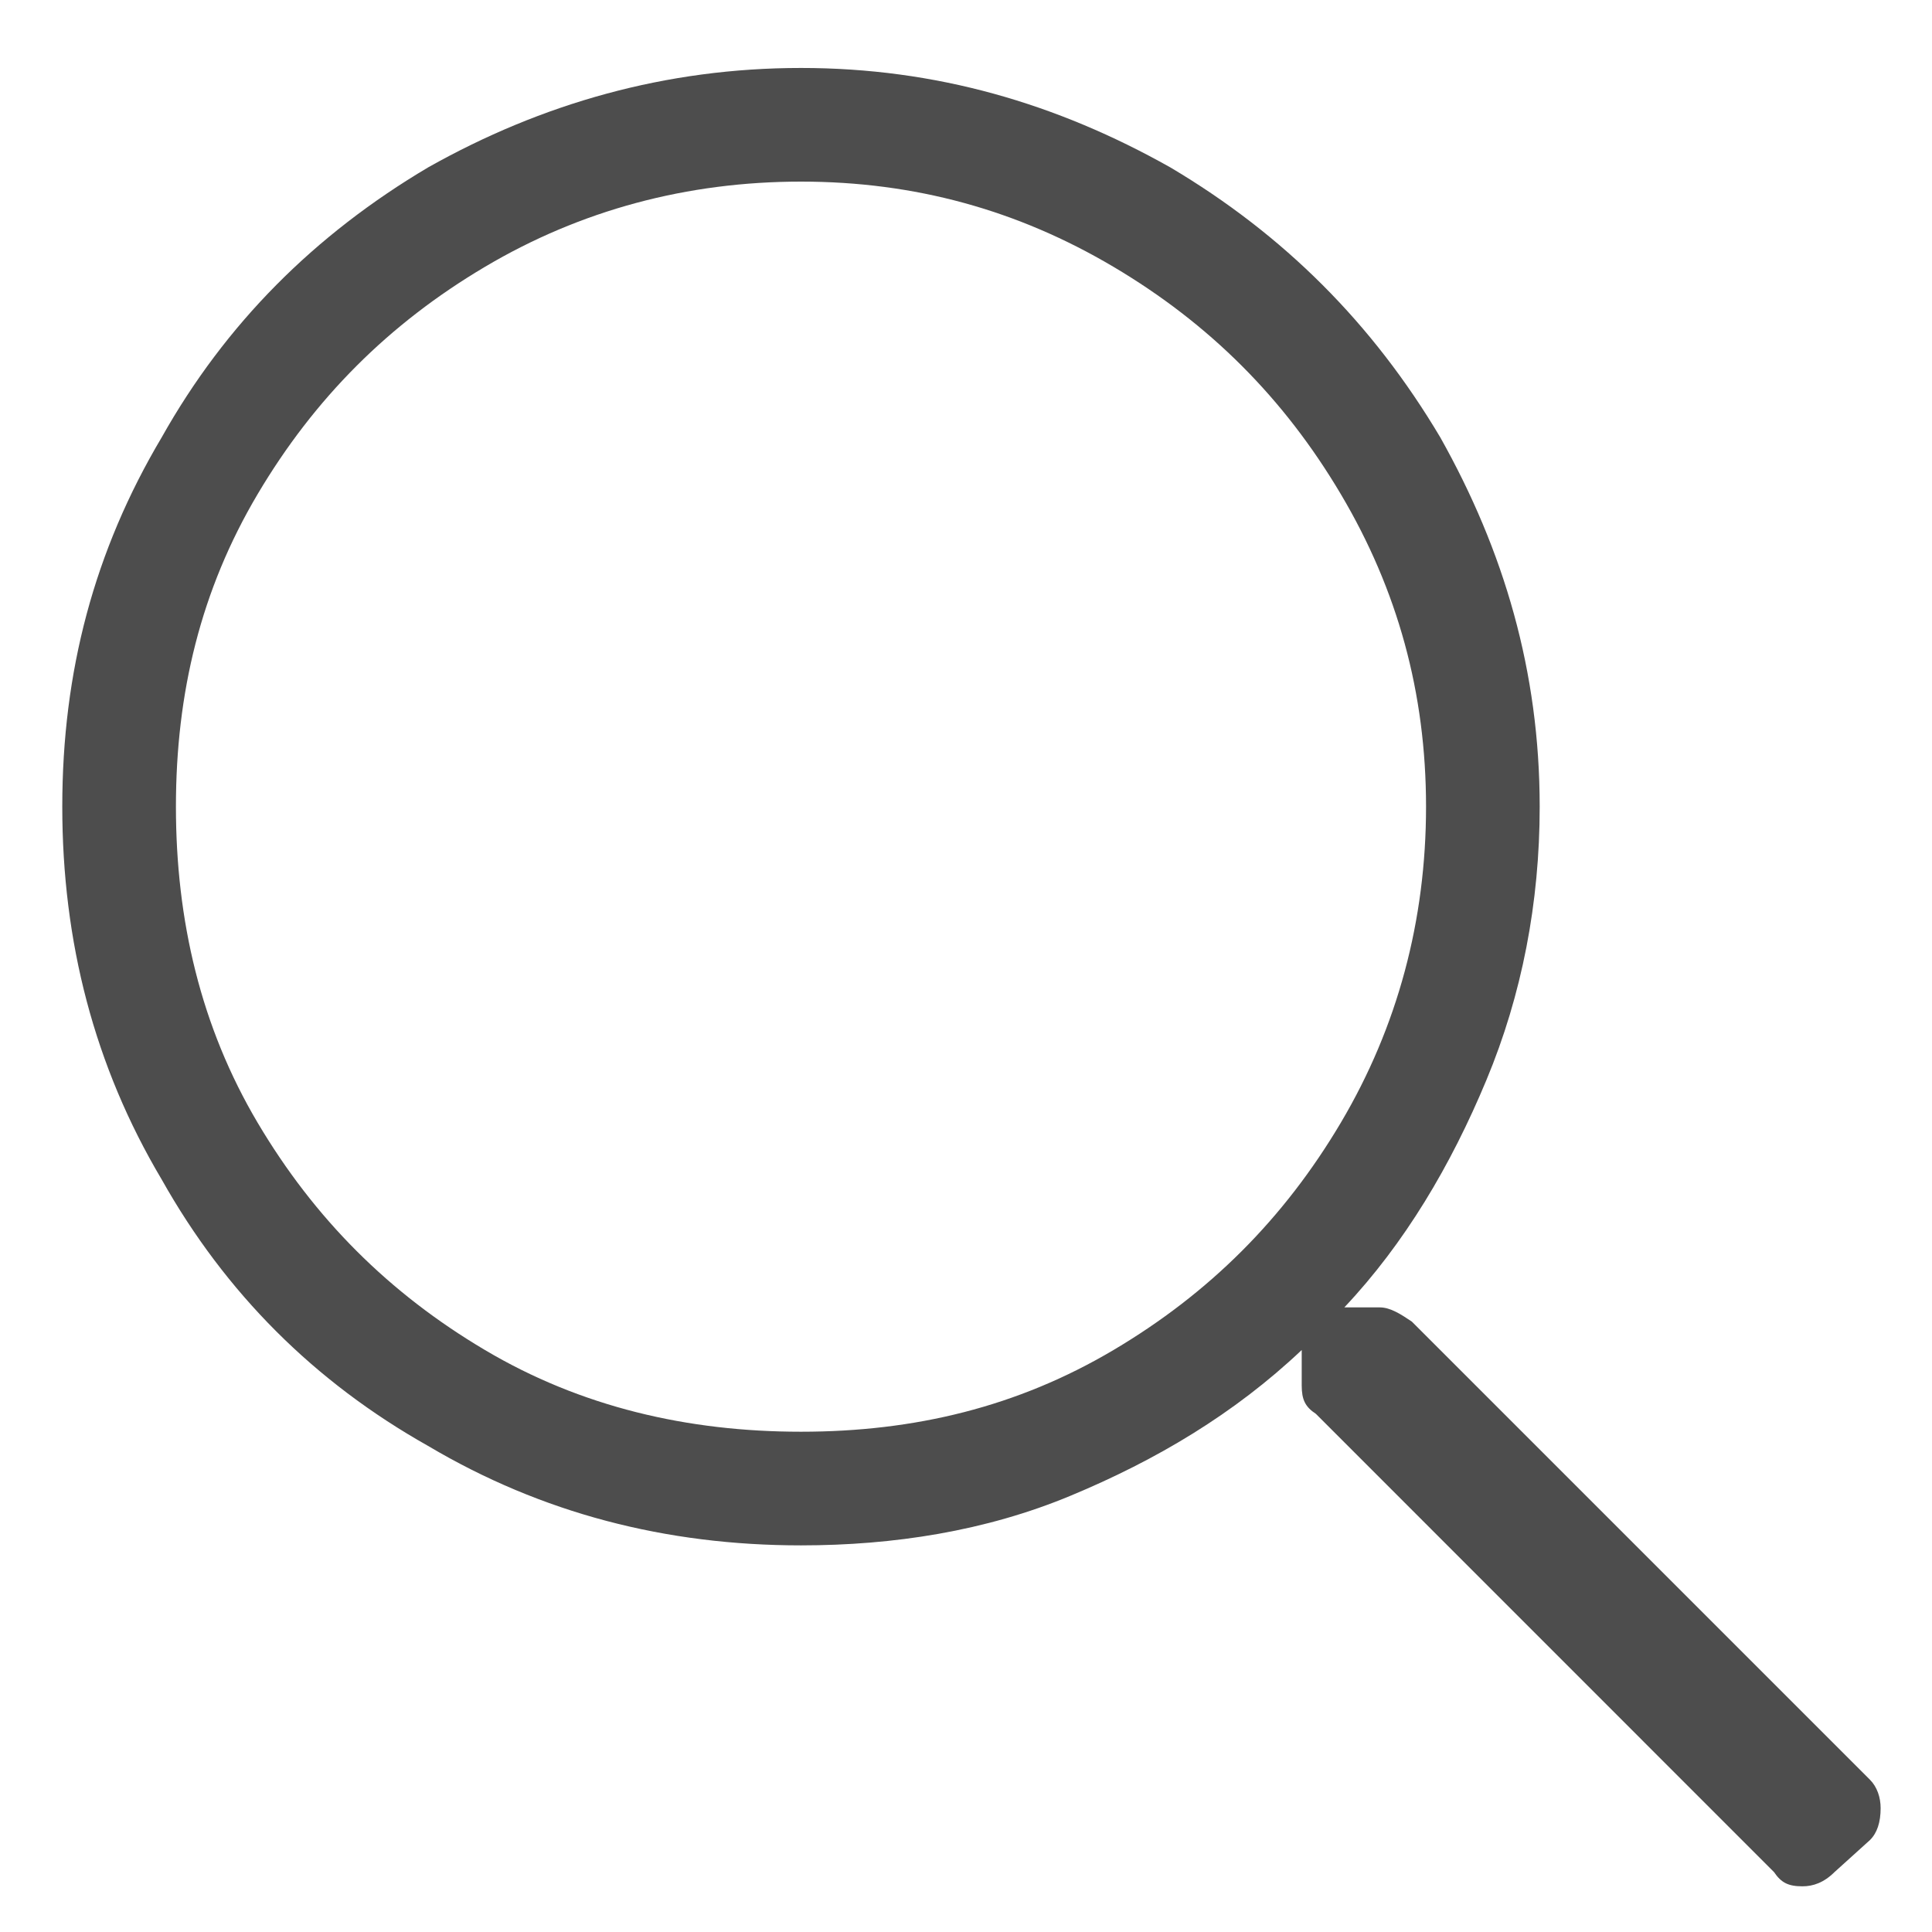 <svg width="17" height="17" viewBox="0 0 17 17" fill="none" xmlns="http://www.w3.org/2000/svg">
<path d="M16.454 15.66C16.517 15.723 16.548 15.816 16.548 15.91C16.548 16.035 16.517 16.129 16.454 16.191L16.142 16.473C16.048 16.566 15.954 16.598 15.86 16.598C15.735 16.598 15.673 16.566 15.61 16.473L11.579 12.441C11.485 12.379 11.454 12.316 11.454 12.191V11.879C10.86 12.441 10.173 12.848 9.423 13.16C8.673 13.473 7.86 13.598 7.048 13.598C5.86 13.598 4.767 13.316 3.767 12.723C2.767 12.16 1.985 11.379 1.423 10.379C0.829 9.379 0.548 8.285 0.548 7.098C0.548 5.91 0.829 4.848 1.423 3.848C1.985 2.848 2.767 2.066 3.767 1.473C4.767 0.91 5.86 0.598 7.048 0.598C8.235 0.598 9.298 0.91 10.298 1.473C11.298 2.066 12.079 2.848 12.673 3.848C13.235 4.848 13.548 5.91 13.548 7.098C13.548 7.941 13.392 8.754 13.079 9.504C12.767 10.254 12.36 10.941 11.829 11.504H12.142C12.235 11.504 12.329 11.566 12.423 11.629L16.454 15.66ZM7.048 12.598C8.048 12.598 8.954 12.379 9.798 11.879C10.642 11.379 11.298 10.723 11.798 9.879C12.298 9.035 12.548 8.098 12.548 7.098C12.548 6.098 12.298 5.191 11.798 4.348C11.298 3.504 10.642 2.848 9.798 2.348C8.954 1.848 8.048 1.598 7.048 1.598C6.048 1.598 5.11 1.848 4.267 2.348C3.423 2.848 2.767 3.504 2.267 4.348C1.767 5.191 1.548 6.098 1.548 7.098C1.548 8.098 1.767 9.035 2.267 9.879C2.767 10.723 3.423 11.379 4.267 11.879C5.11 12.379 6.048 12.598 7.048 12.598Z" fill="#4D4D4D"/>
</svg>
